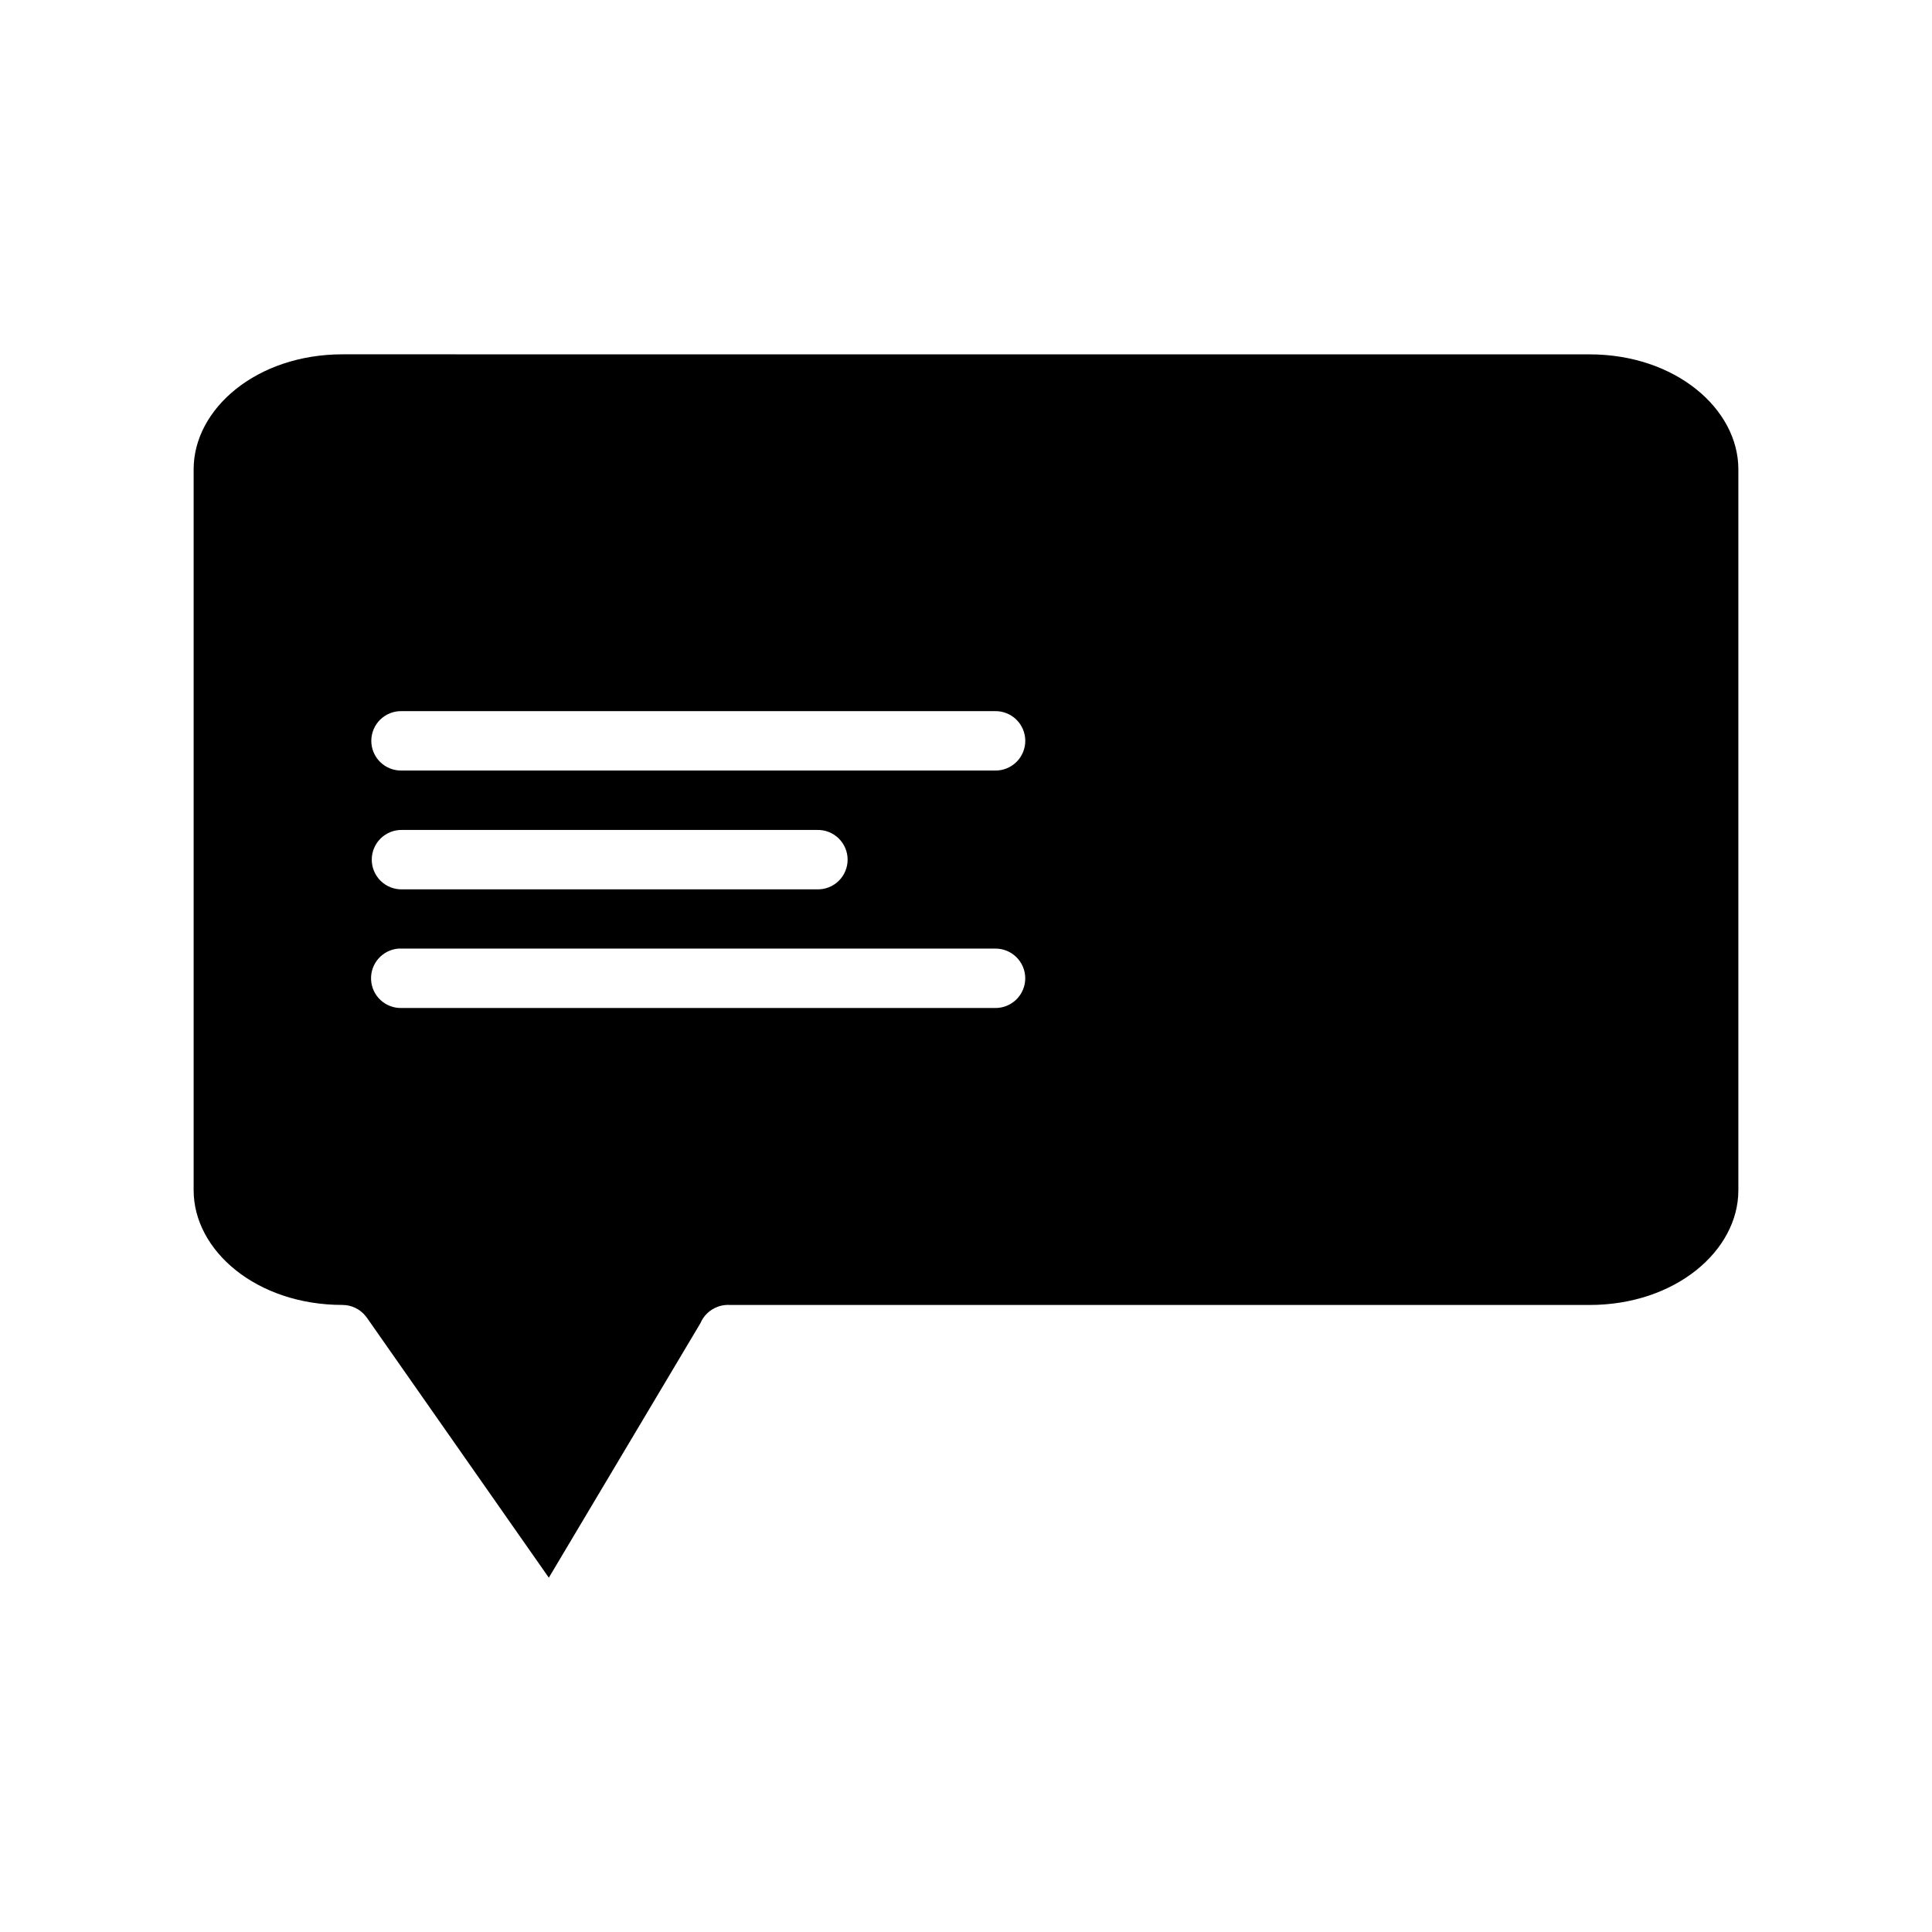 <?xml version="1.0" encoding="UTF-8"?>
<!-- Uploaded to: ICON Repo, www.svgrepo.com, Generator: ICON Repo Mixer Tools -->
<svg fill="#000000" width="800px" height="800px" version="1.1" viewBox="144 144 512 512" xmlns="http://www.w3.org/2000/svg">
 <path d="m234.77 237.9c-22.793 0-39.453 14.457-39.453 30.457v191.07c0 16 16.66 30.395 39.453 30.395v0.004c2.363 0.004 4.598 1.07 6.09 2.906 0.168 0.203 0.328 0.41 0.477 0.629l48.109 68.742 40.176-67.449c0.832-1.977 2.438-3.523 4.441-4.289 0.125-0.055 0.254-0.105 0.383-0.148 0.059-0.023 0.121-0.043 0.18-0.062 0.223-0.066 0.449-0.129 0.676-0.176 0.254-0.055 0.508-0.094 0.766-0.121 0.508-0.059 1.016-0.066 1.523-0.027h227.64c22.793 0 39.453-14.395 39.453-30.395v-191.07c0-16-16.66-30.457-39.453-30.457zm15.684 94.555h157.2v0.004c2.117-0.051 4.168 0.758 5.684 2.238 1.516 1.48 2.371 3.512 2.371 5.633 0 2.117-0.855 4.148-2.371 5.629-1.516 1.484-3.566 2.289-5.684 2.242h-157.2c-2.117 0.047-4.168-0.758-5.684-2.242-1.516-1.48-2.371-3.512-2.371-5.629 0-2.121 0.855-4.152 2.371-5.633 1.516-1.48 3.566-2.289 5.684-2.238zm0.117 31.488h110.01c2.117-0.047 4.164 0.762 5.68 2.246 1.516 1.48 2.367 3.508 2.367 5.629 0 2.117-0.852 4.148-2.367 5.629-1.516 1.48-3.562 2.289-5.68 2.242h-110.01c-2.121 0.047-4.168-0.762-5.684-2.242-1.512-1.48-2.367-3.512-2.367-5.629 0-2.121 0.855-4.148 2.367-5.629 1.516-1.484 3.562-2.293 5.684-2.246zm-0.938 31.441 0.004 0.004c0.27-0.016 0.543-0.016 0.812 0h157.2c2.117-0.047 4.168 0.762 5.68 2.242 1.516 1.48 2.371 3.512 2.371 5.629 0 2.117-0.855 4.148-2.371 5.629-1.512 1.48-3.562 2.289-5.68 2.242h-157.2c-4.285 0.129-7.887-3.191-8.109-7.473-0.219-4.281 3.019-7.957 7.297-8.27z"/>
</svg>
